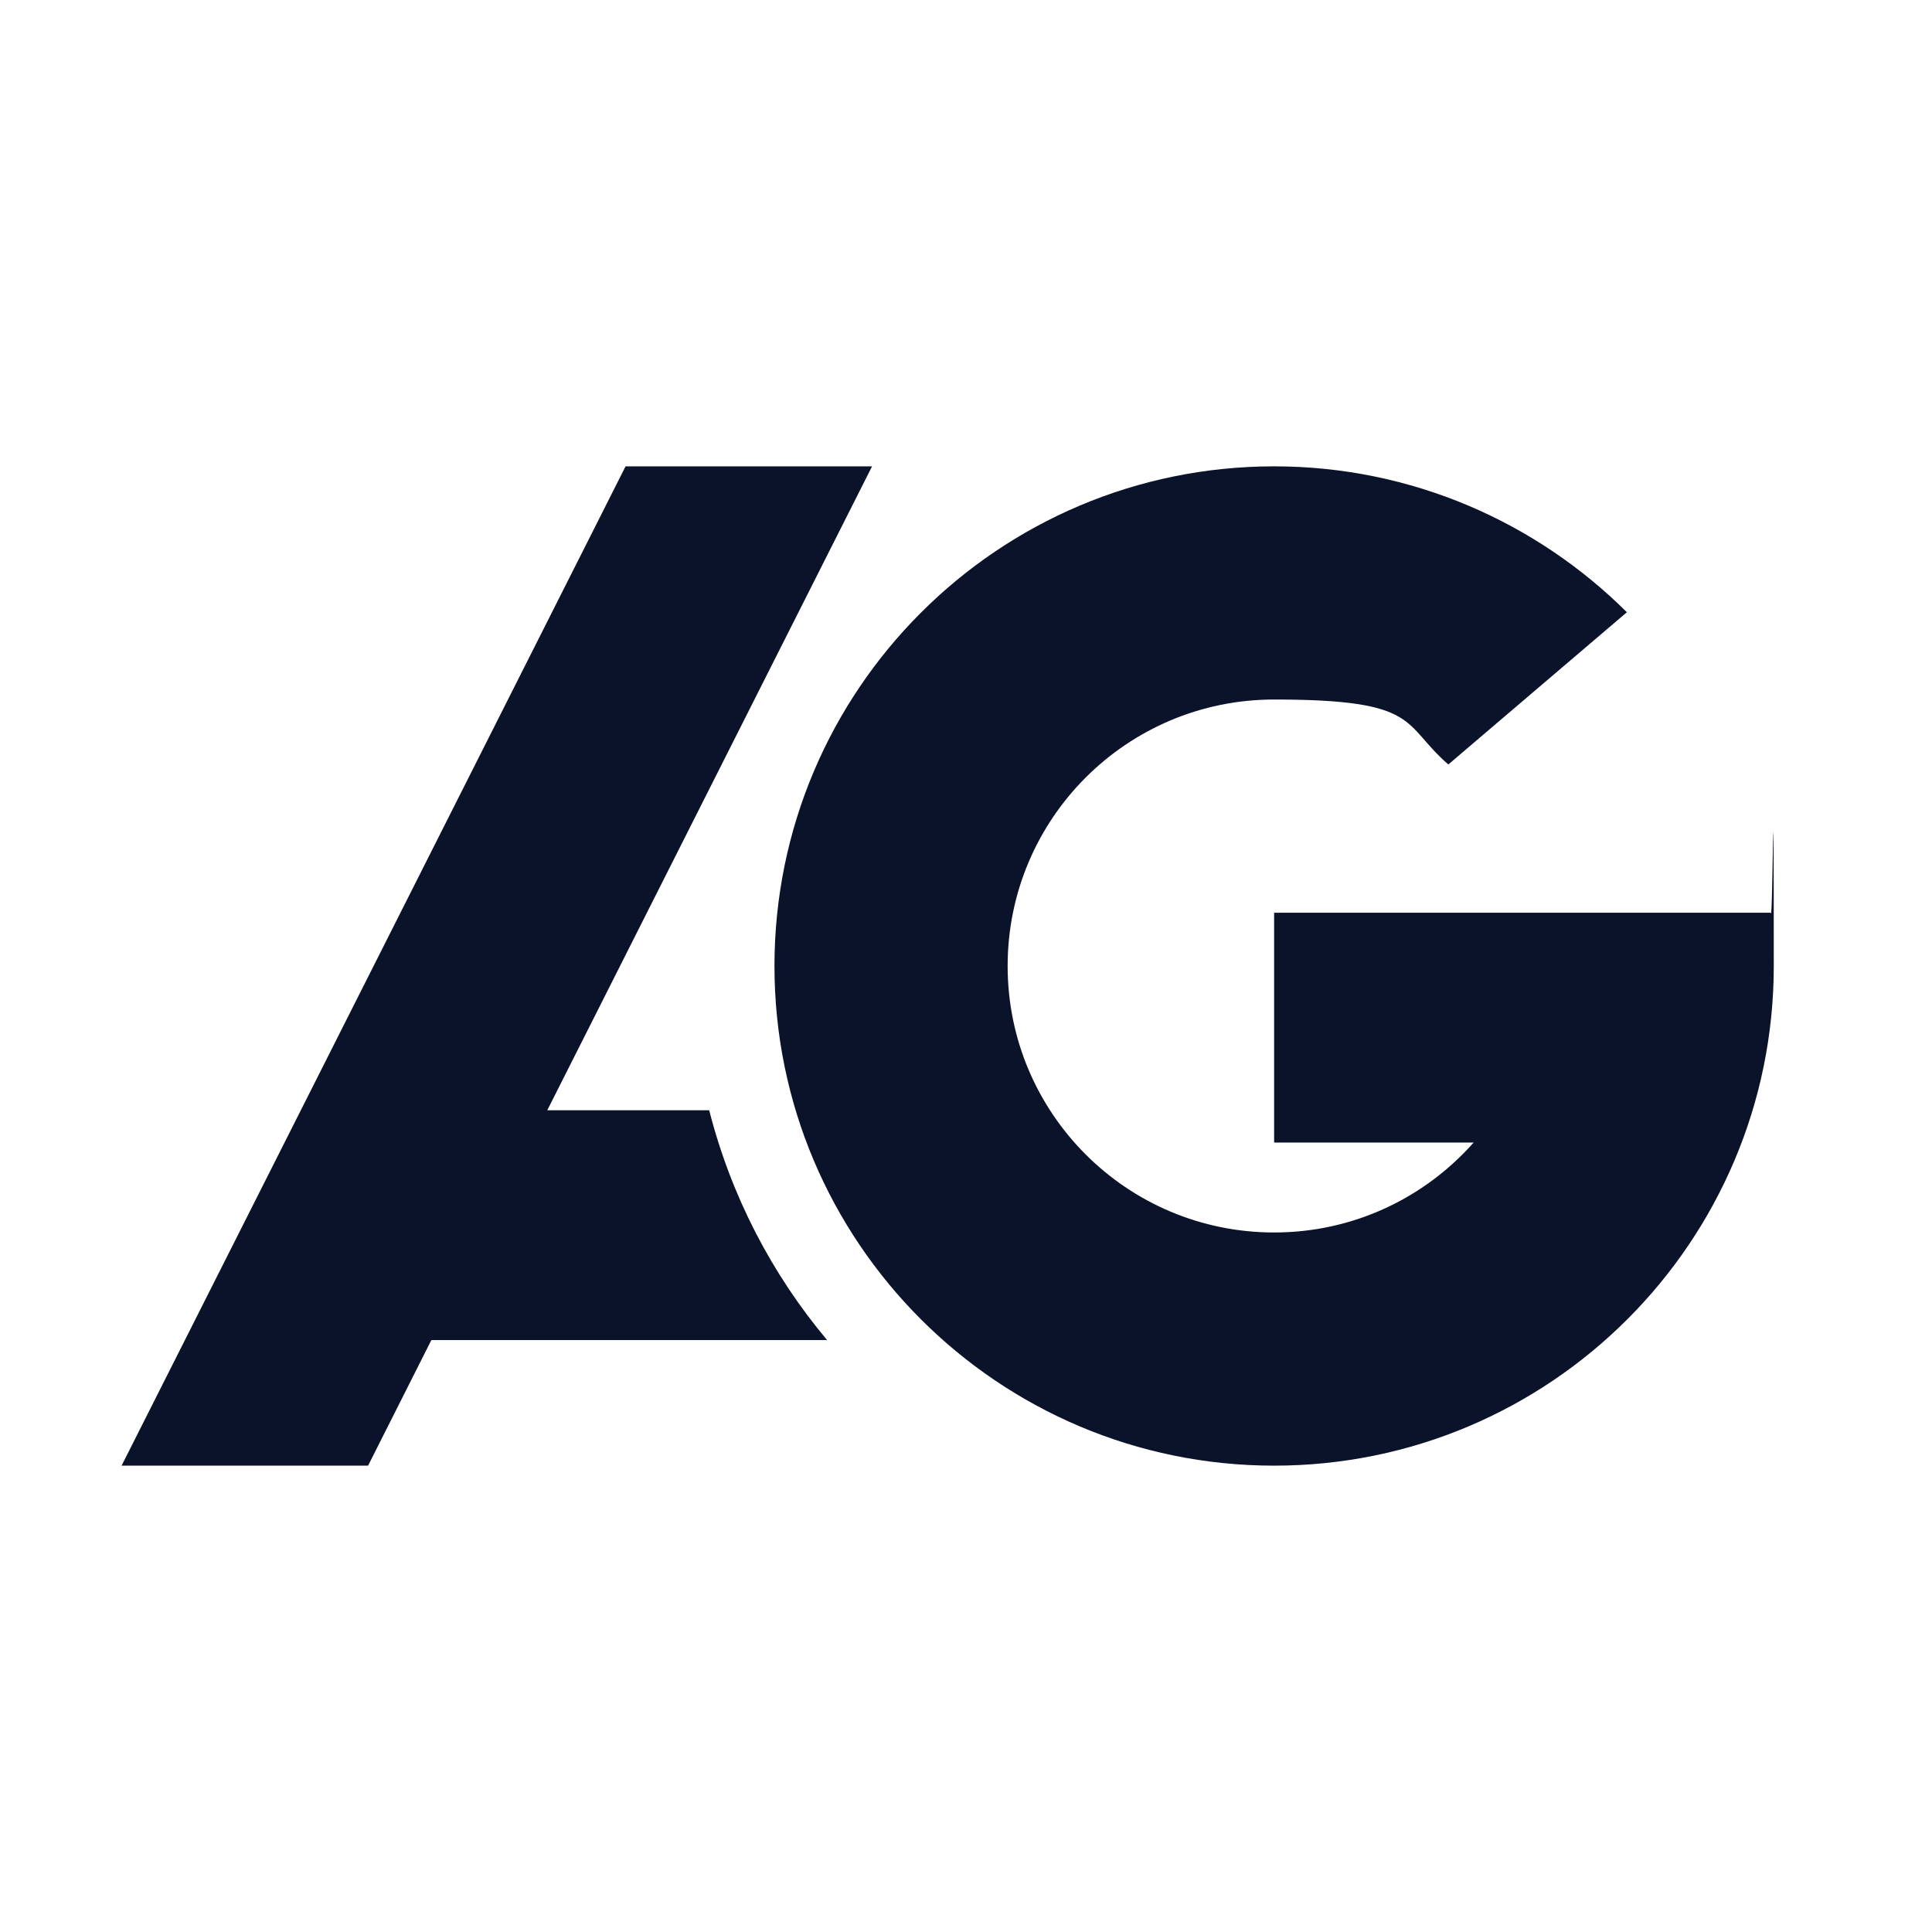 <?xml version="1.0" encoding="UTF-8"?>
<svg id="Layer_1" xmlns="http://www.w3.org/2000/svg" version="1.1" viewBox="0 0 580 580">
  <!-- Generator: Adobe Illustrator 29.3.1, SVG Export Plug-In . SVG Version: 2.1.0 Build 151)  -->
  <defs>
    <style>
      .st0 {
        fill: #0b132b;
      }
    </style>
  </defs>
  <path class="st0" d="M212.9,333.3h-48.6l97.5-193.3h-74L36.5,440h74l19-37.7h118.8c-16.6-19.8-28.8-43.2-35.4-69Z"/>
  <path class="st0" d="M531.6,274h-149.1v69h59.9c-14.7,16.6-36.1,27-59.9,27-44.2,0-80-35.8-80-80s35.8-80,80-80,38.2,7.3,52.3,19.5l53.6-45.7c-27.1-27-64.6-43.8-105.9-43.8-82.8,0-150,67.2-150,150s67.2,150,150,150,150-67.2,150-150-.3-10.7-.9-16Z"/>
</svg>